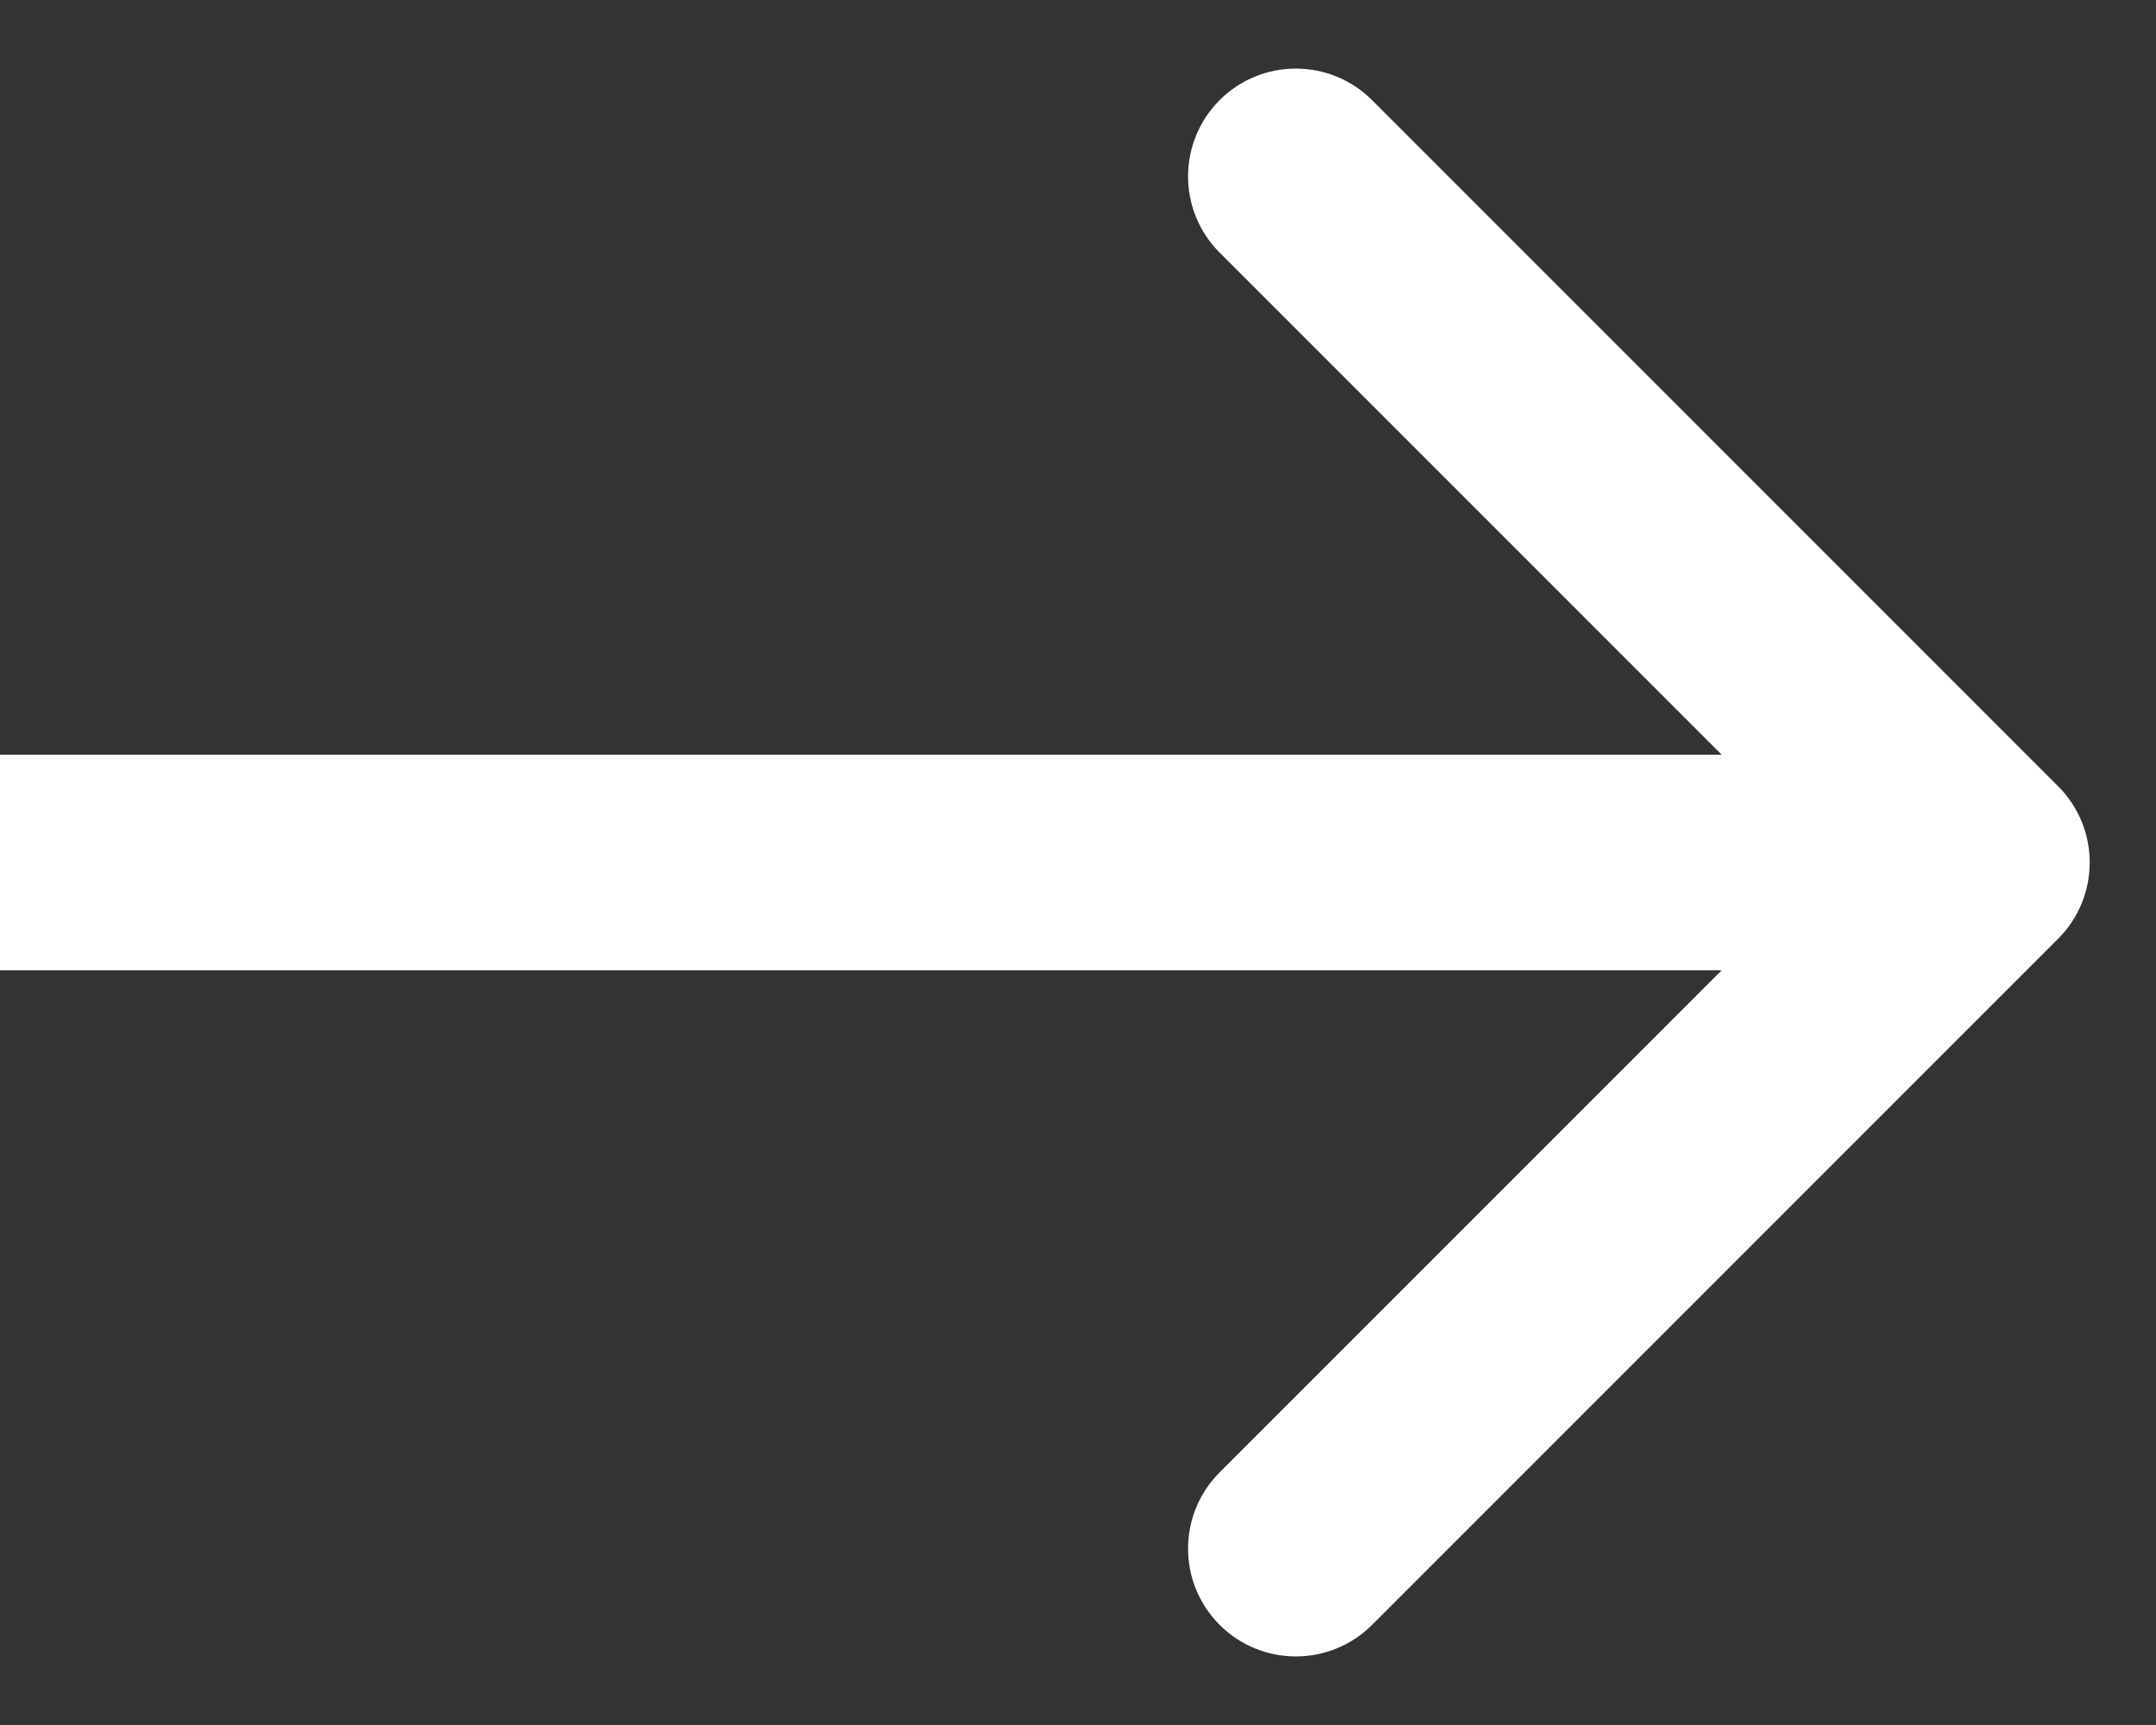 <?xml version="1.0" encoding="utf-8"?>
<svg xmlns="http://www.w3.org/2000/svg" fill="none" height="100%" overflow="visible" preserveAspectRatio="none" style="display: block;" viewBox="0 0 30 24" width="100%">
<rect x="0" y="0" width="30" height="24" fill="#333333" stroke="none"/>
<path d="M28.638 13.061C29.224 12.475 29.224 11.525 28.638 10.939L19.092 1.393C18.506 0.808 17.556 0.808 16.971 1.393C16.385 1.979 16.385 2.929 16.971 3.515L25.456 12L16.971 20.485C16.385 21.071 16.385 22.021 16.971 22.607C17.556 23.192 18.506 23.192 19.092 22.607L28.638 13.061ZM0 12V13.5H27.577V12V10.5H0V12Z" fill="white" id="Arrow 7"/>
</svg>